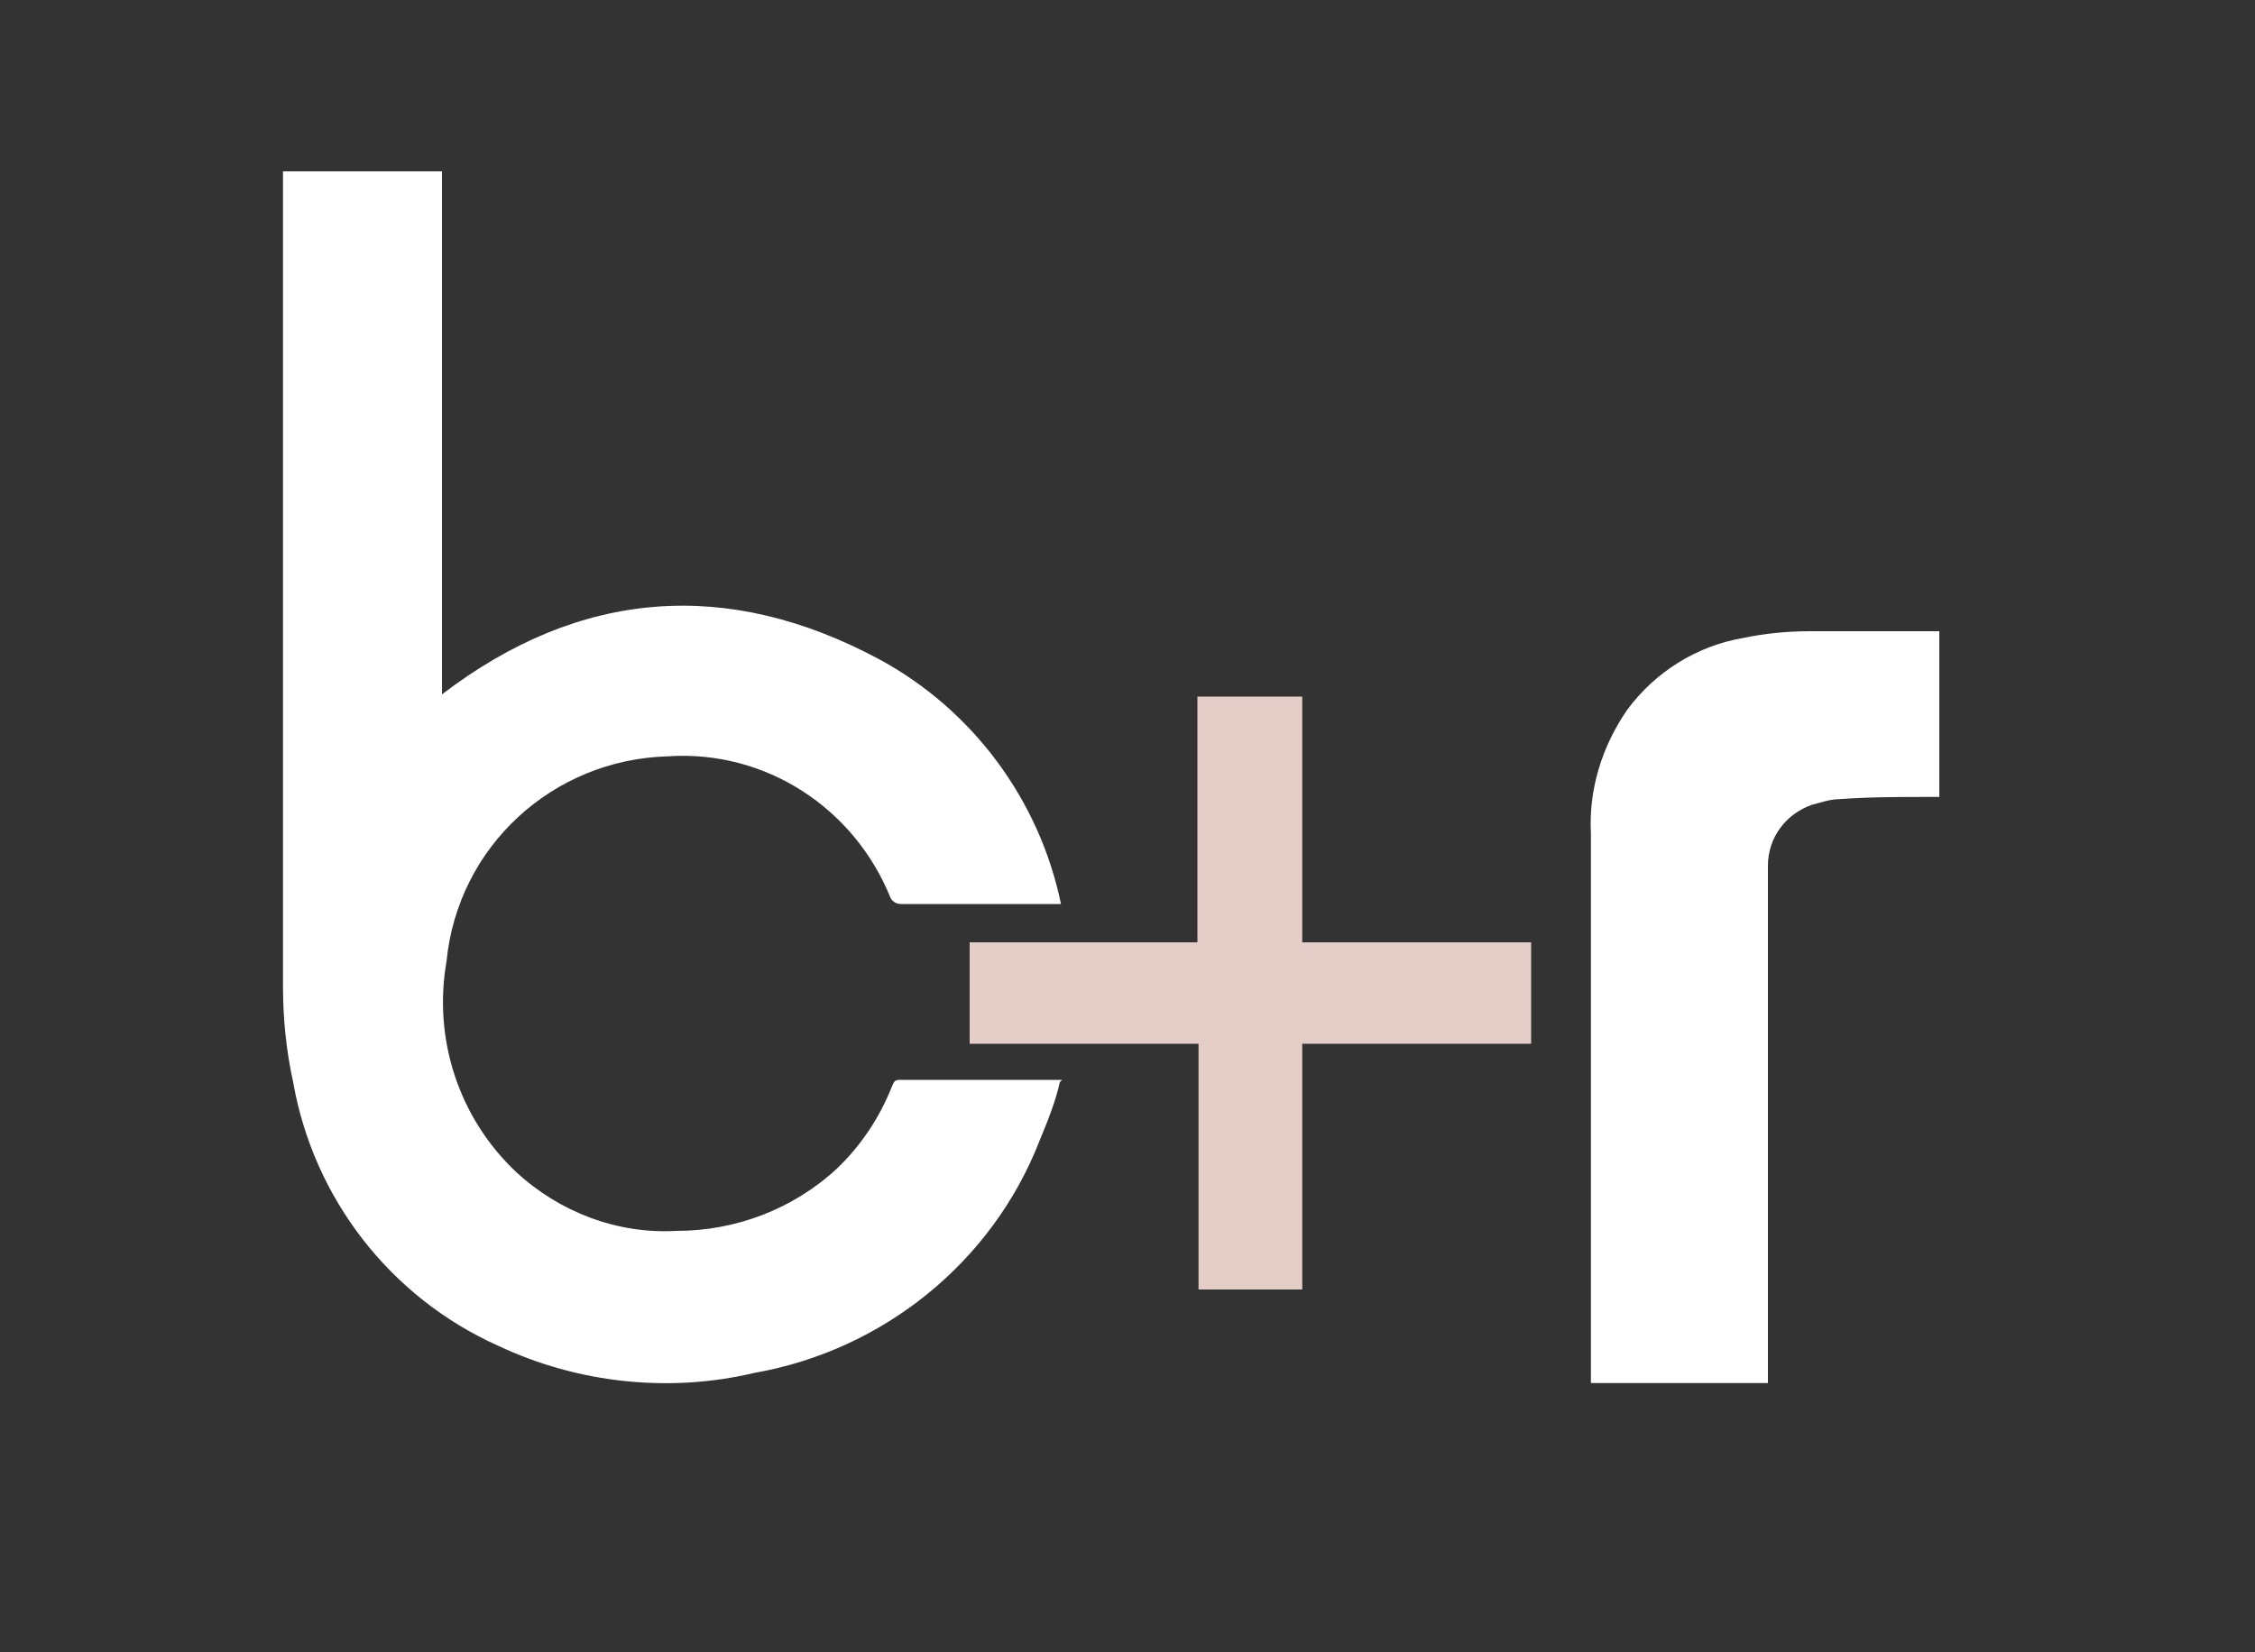 <?xml version="1.0" encoding="UTF-8"?>
<svg id="Ebene_1" xmlns="http://www.w3.org/2000/svg" version="1.1" viewBox="0 0 200 146.6">
  <rect x="0" y="0" width="200" height="146.6" fill="#333333" stroke="none"/>
  <!-- Generator: Adobe Illustrator 29.1.0, SVG Export Plug-In . SVG Version: 2.1.0 Build 142)  -->
  <defs>
    <style>
      .st0 {
        fill: #fff;
      }

      .st1 {
        fill: #e5cdc8;
      }
    </style>
  </defs>
  <path class="st0" d="M94,96c-.4,1.8-1.1,3.5-1.8,5.2-4.2,10.8-13.9,18.6-25.3,20.6-7.6,1.8-15.7.9-22.7-2.4-9.6-4.3-16.4-13.1-18.2-23.4-.6-2.7-.9-5.6-.9-8.4V15.2h14.1v46.4c12.3-9.4,25.4-10.3,38.8-3.1,8.3,4.5,14.2,12.5,16.1,21.7h-14.2c-.4,0-.7-.2-.9-.5-3.2-8-11.1-13.2-19.8-12.6-10.2.3-18.6,8-19.6,18.2-1.2,6.9,1.1,13.9,6.2,18.7,3.8,3.5,8.9,5.5,14.2,5.2,5.2,0,10.3-1.9,14.2-5.5,2.1-2,3.8-4.5,4.9-7.3.2-.4.2-.6.7-.6h14.4,0Z"/>
  <path class="st0" d="M156.8,122.7h-15.7v-48.8c-.2-3.9,1-7.7,3.2-10.9,2.5-3.4,6.2-5.7,10.3-6.4,1.9-.4,3.9-.6,5.9-.6h11.5v14.7h-.8c-2.7,0-5.4,0-8.1.2-.8,0-1.6.3-2.4.5-2.3.8-3.9,2.9-3.9,5.4v45.9h0Z"/>
  <path class="st1" d="M106.2,61.8h9.3v21.8h20.3v9h-20.3v21.8h-9.2v-21.8h-20.3v-9h20.2v-21.9h0Z"/>
</svg>